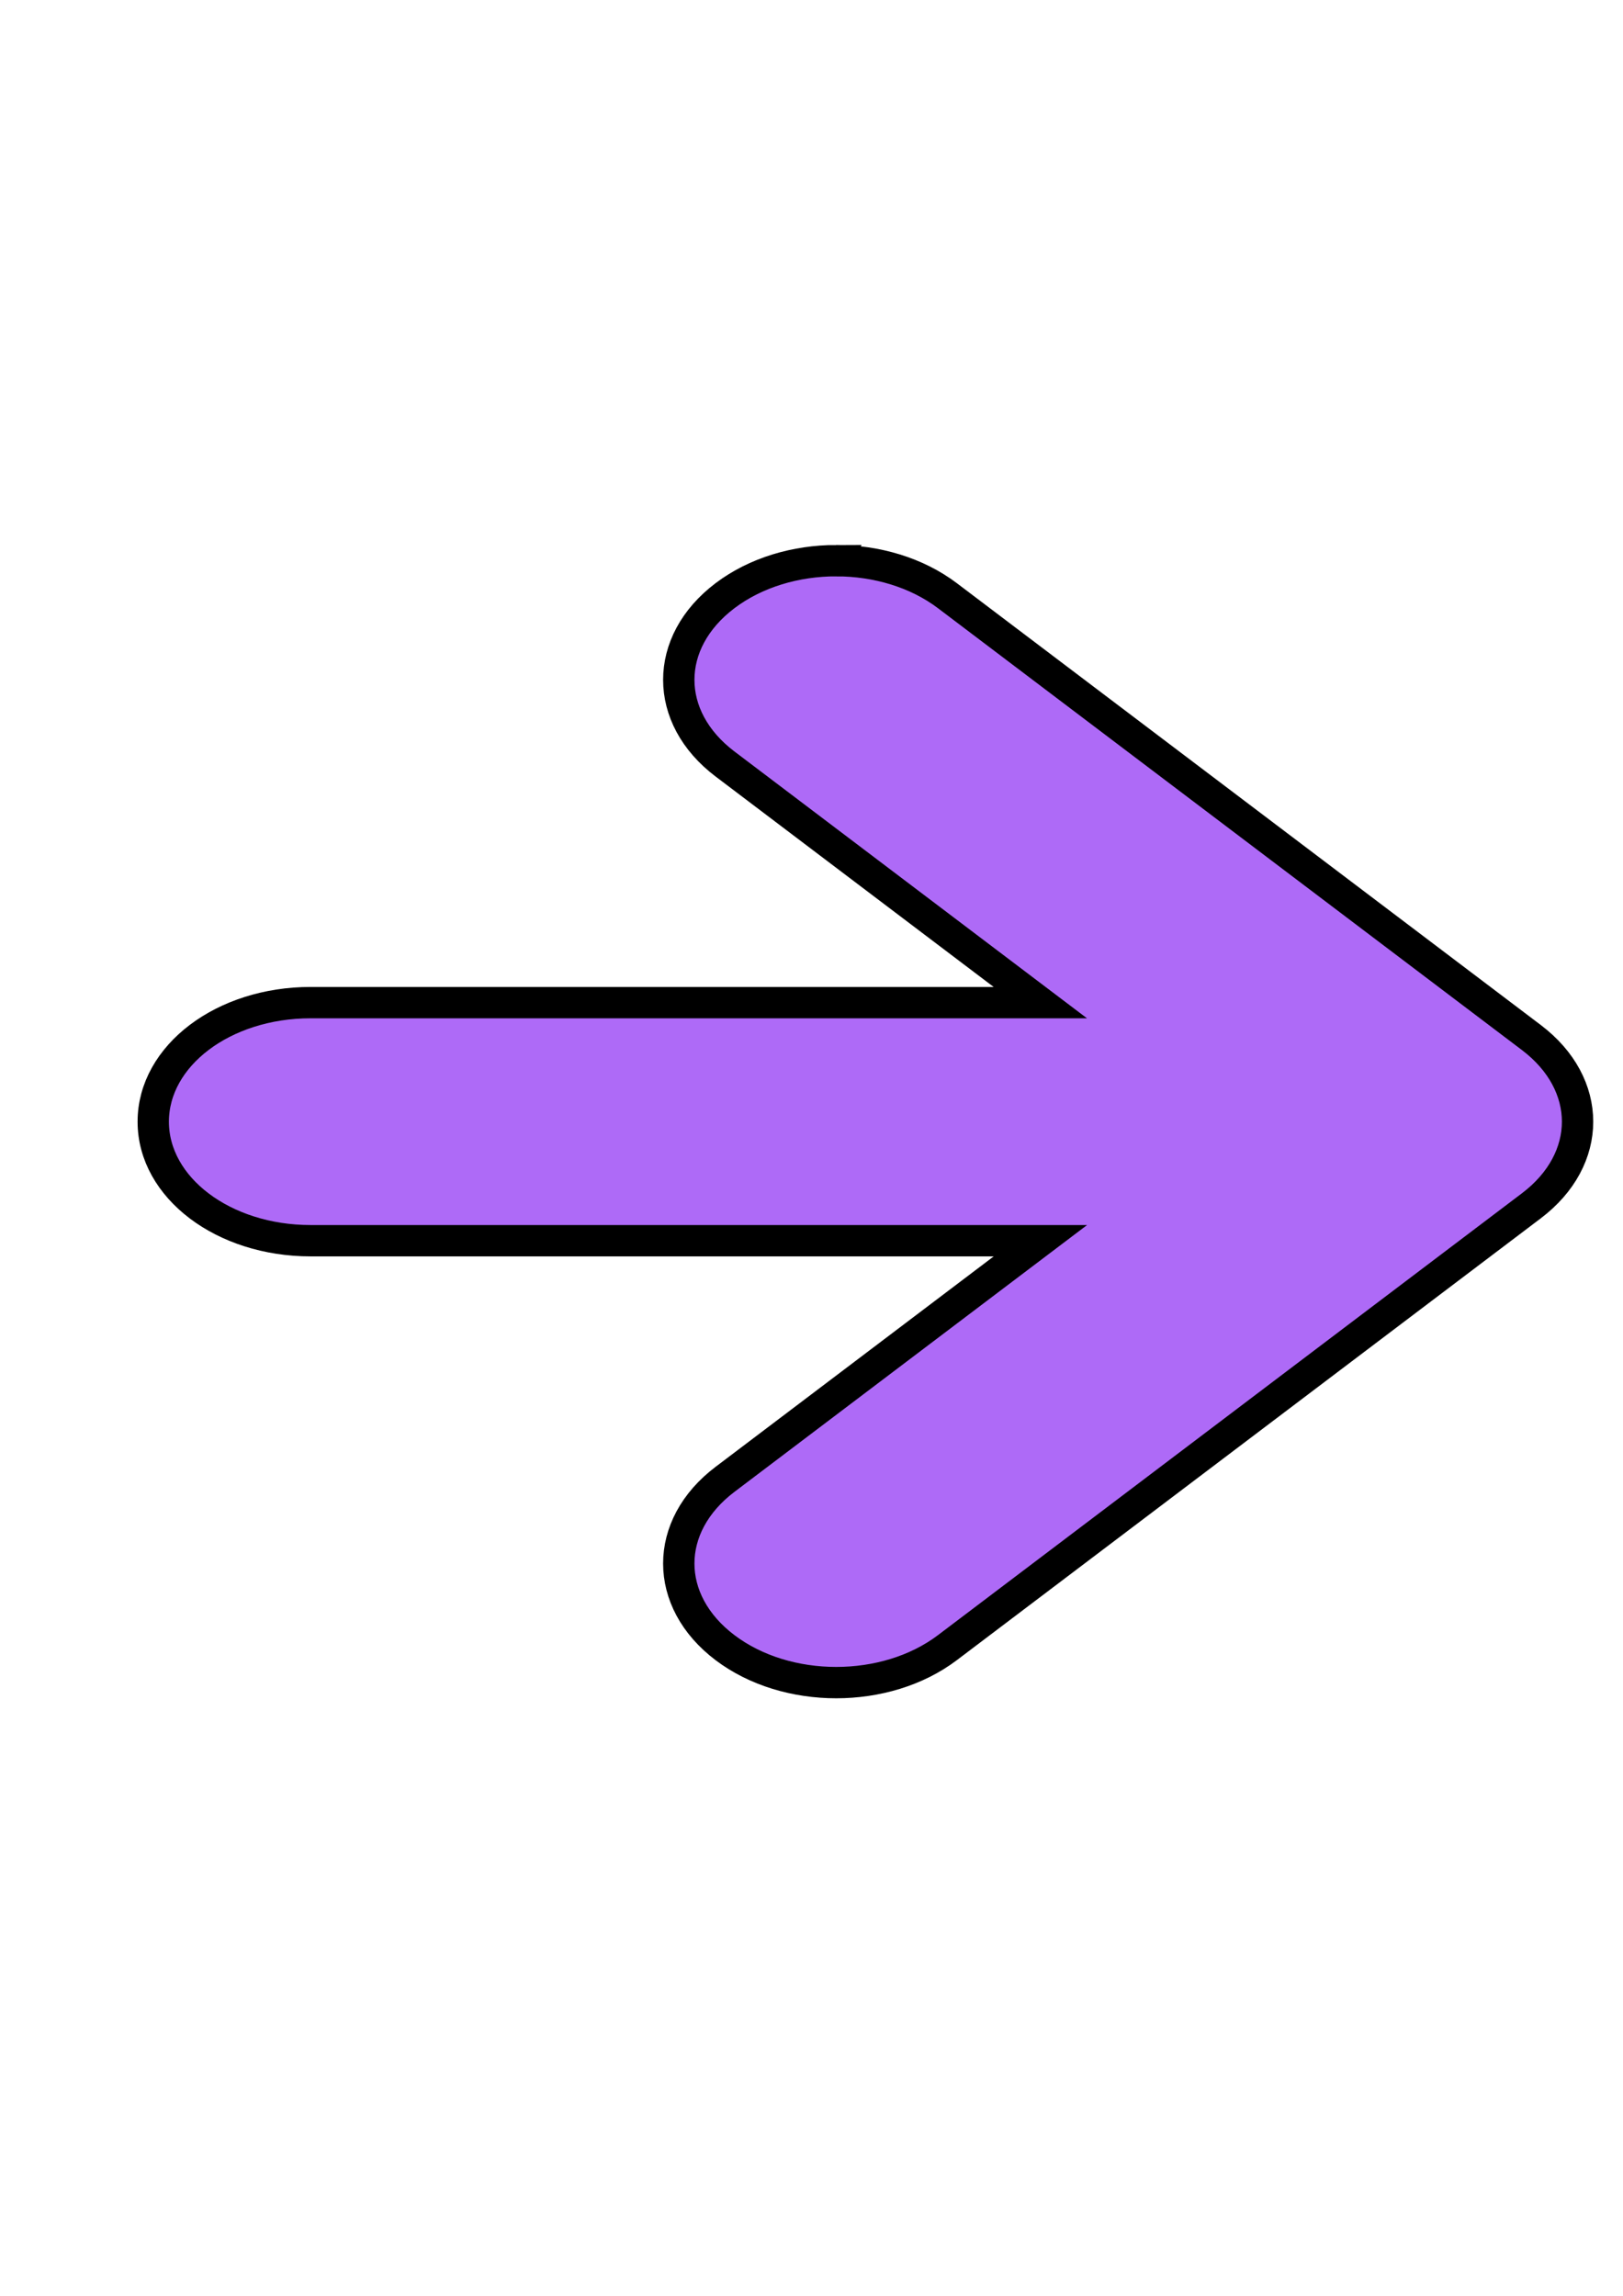 <?xml version="1.0"?><svg width="793.701" height="1122.52" xmlns="http://www.w3.org/2000/svg">
 <title>right-arrow</title>
 <g>
  <title>Layer 1</title>
  <g id="layer1">
   <path d="m408.911,274.133c-19.661,0 -39.295,5.727 -54.362,17.125c-30.136,22.798 -30.136,59.484 0,82.282l154.203,116.685l-356.886,0c-42.618,0 -76.919,25.98 -76.919,58.22c0,32.24 34.301,58.189 76.919,58.189l356.926,0l-154.243,116.686c-30.136,22.797 -30.136,59.484 0,82.281c30.135,22.797 78.63,22.797 108.765,0l285.566,-216.031c30.135,-22.797 30.135,-59.484 0,-82.281l-285.566,-216.031c-15.067,-11.398 -34.742,-17.125 -54.403,-17.125z" stroke-width="15.325" stroke-miterlimit="4" stroke-dashoffset="0" stroke="#000000" fill-rule="evenodd" fill="#ae6af7" id="rect1061"/>
  </g>
 </g>
</svg>